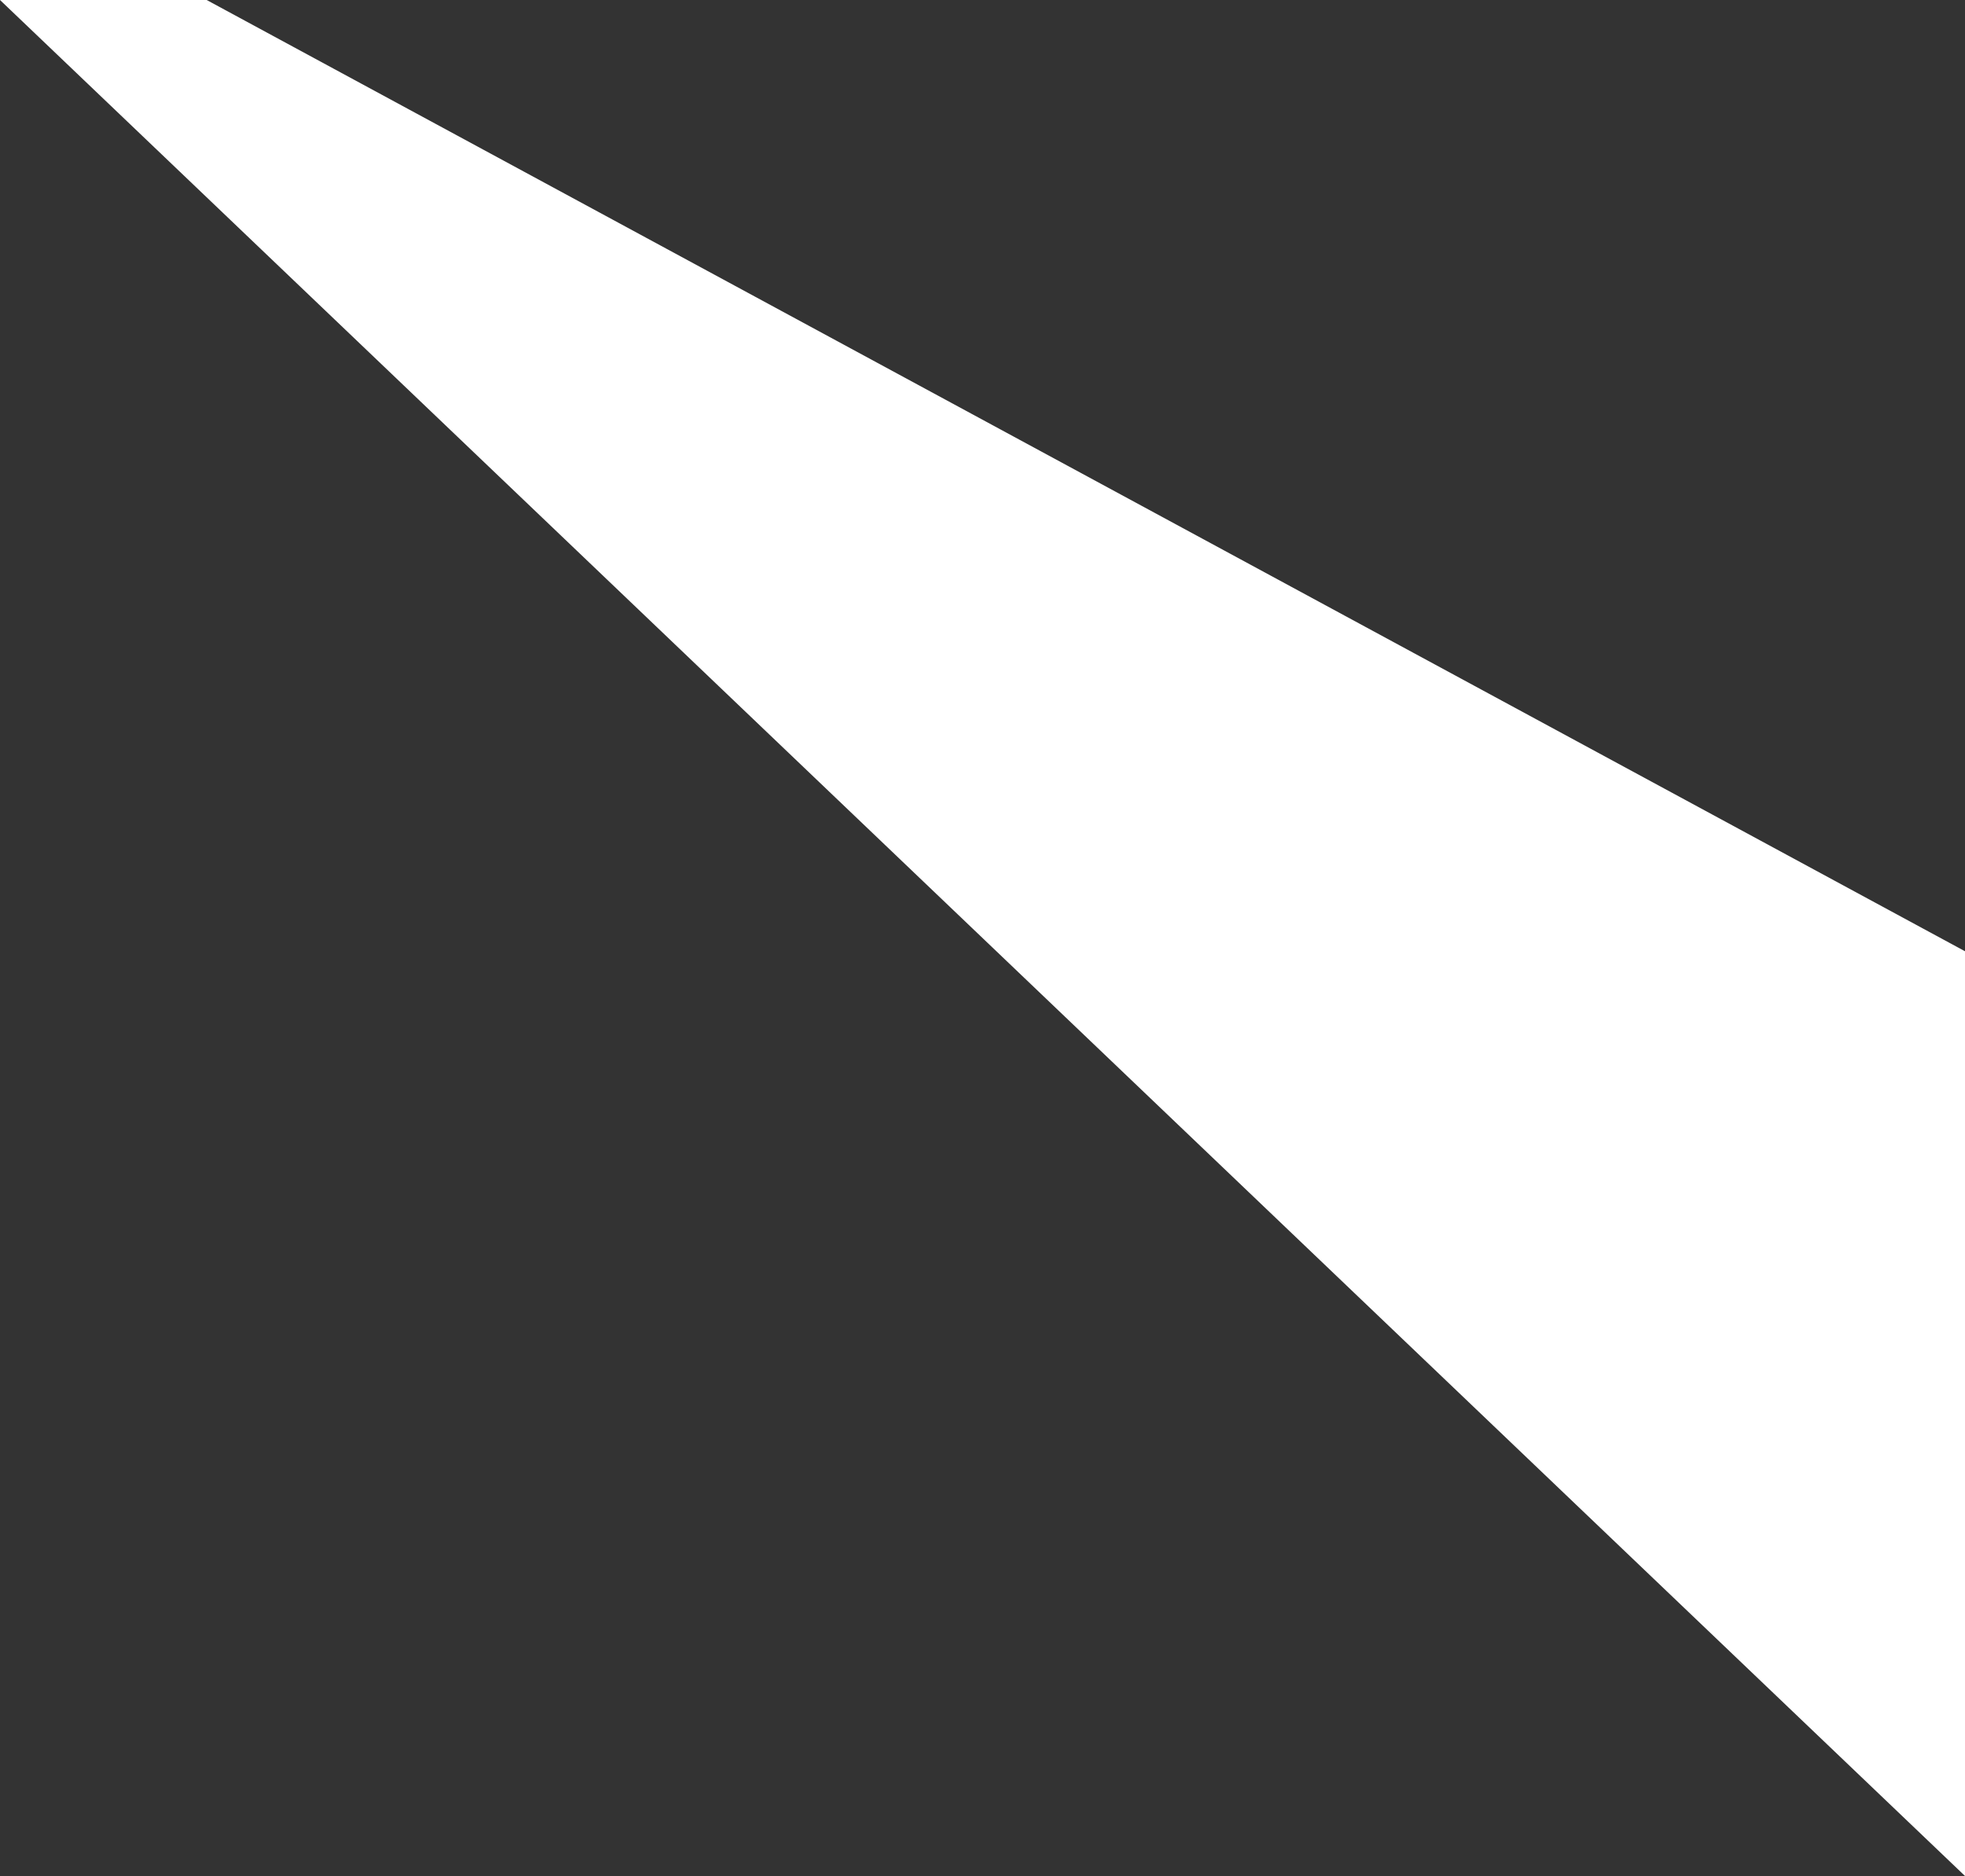 <?xml version="1.0" encoding="UTF-8"?> <svg xmlns="http://www.w3.org/2000/svg" xmlns:xlink="http://www.w3.org/1999/xlink" version="1.1" id="Calque_1" x="0px" y="0px" viewBox="0 0 318.5 304.1" style="enable-background:new 0 0 318.5 304.1;" xml:space="preserve"><rect x="0" y="0" width="318.5" height="304.1" fill="#333333" stroke="none"/> <style type="text/css"> .st0{fill:#FFFFFF;} </style> <polygon class="st0" points="0,0 318.5,304.1 318.5,154.2 33.5,0 "></polygon> </svg> 